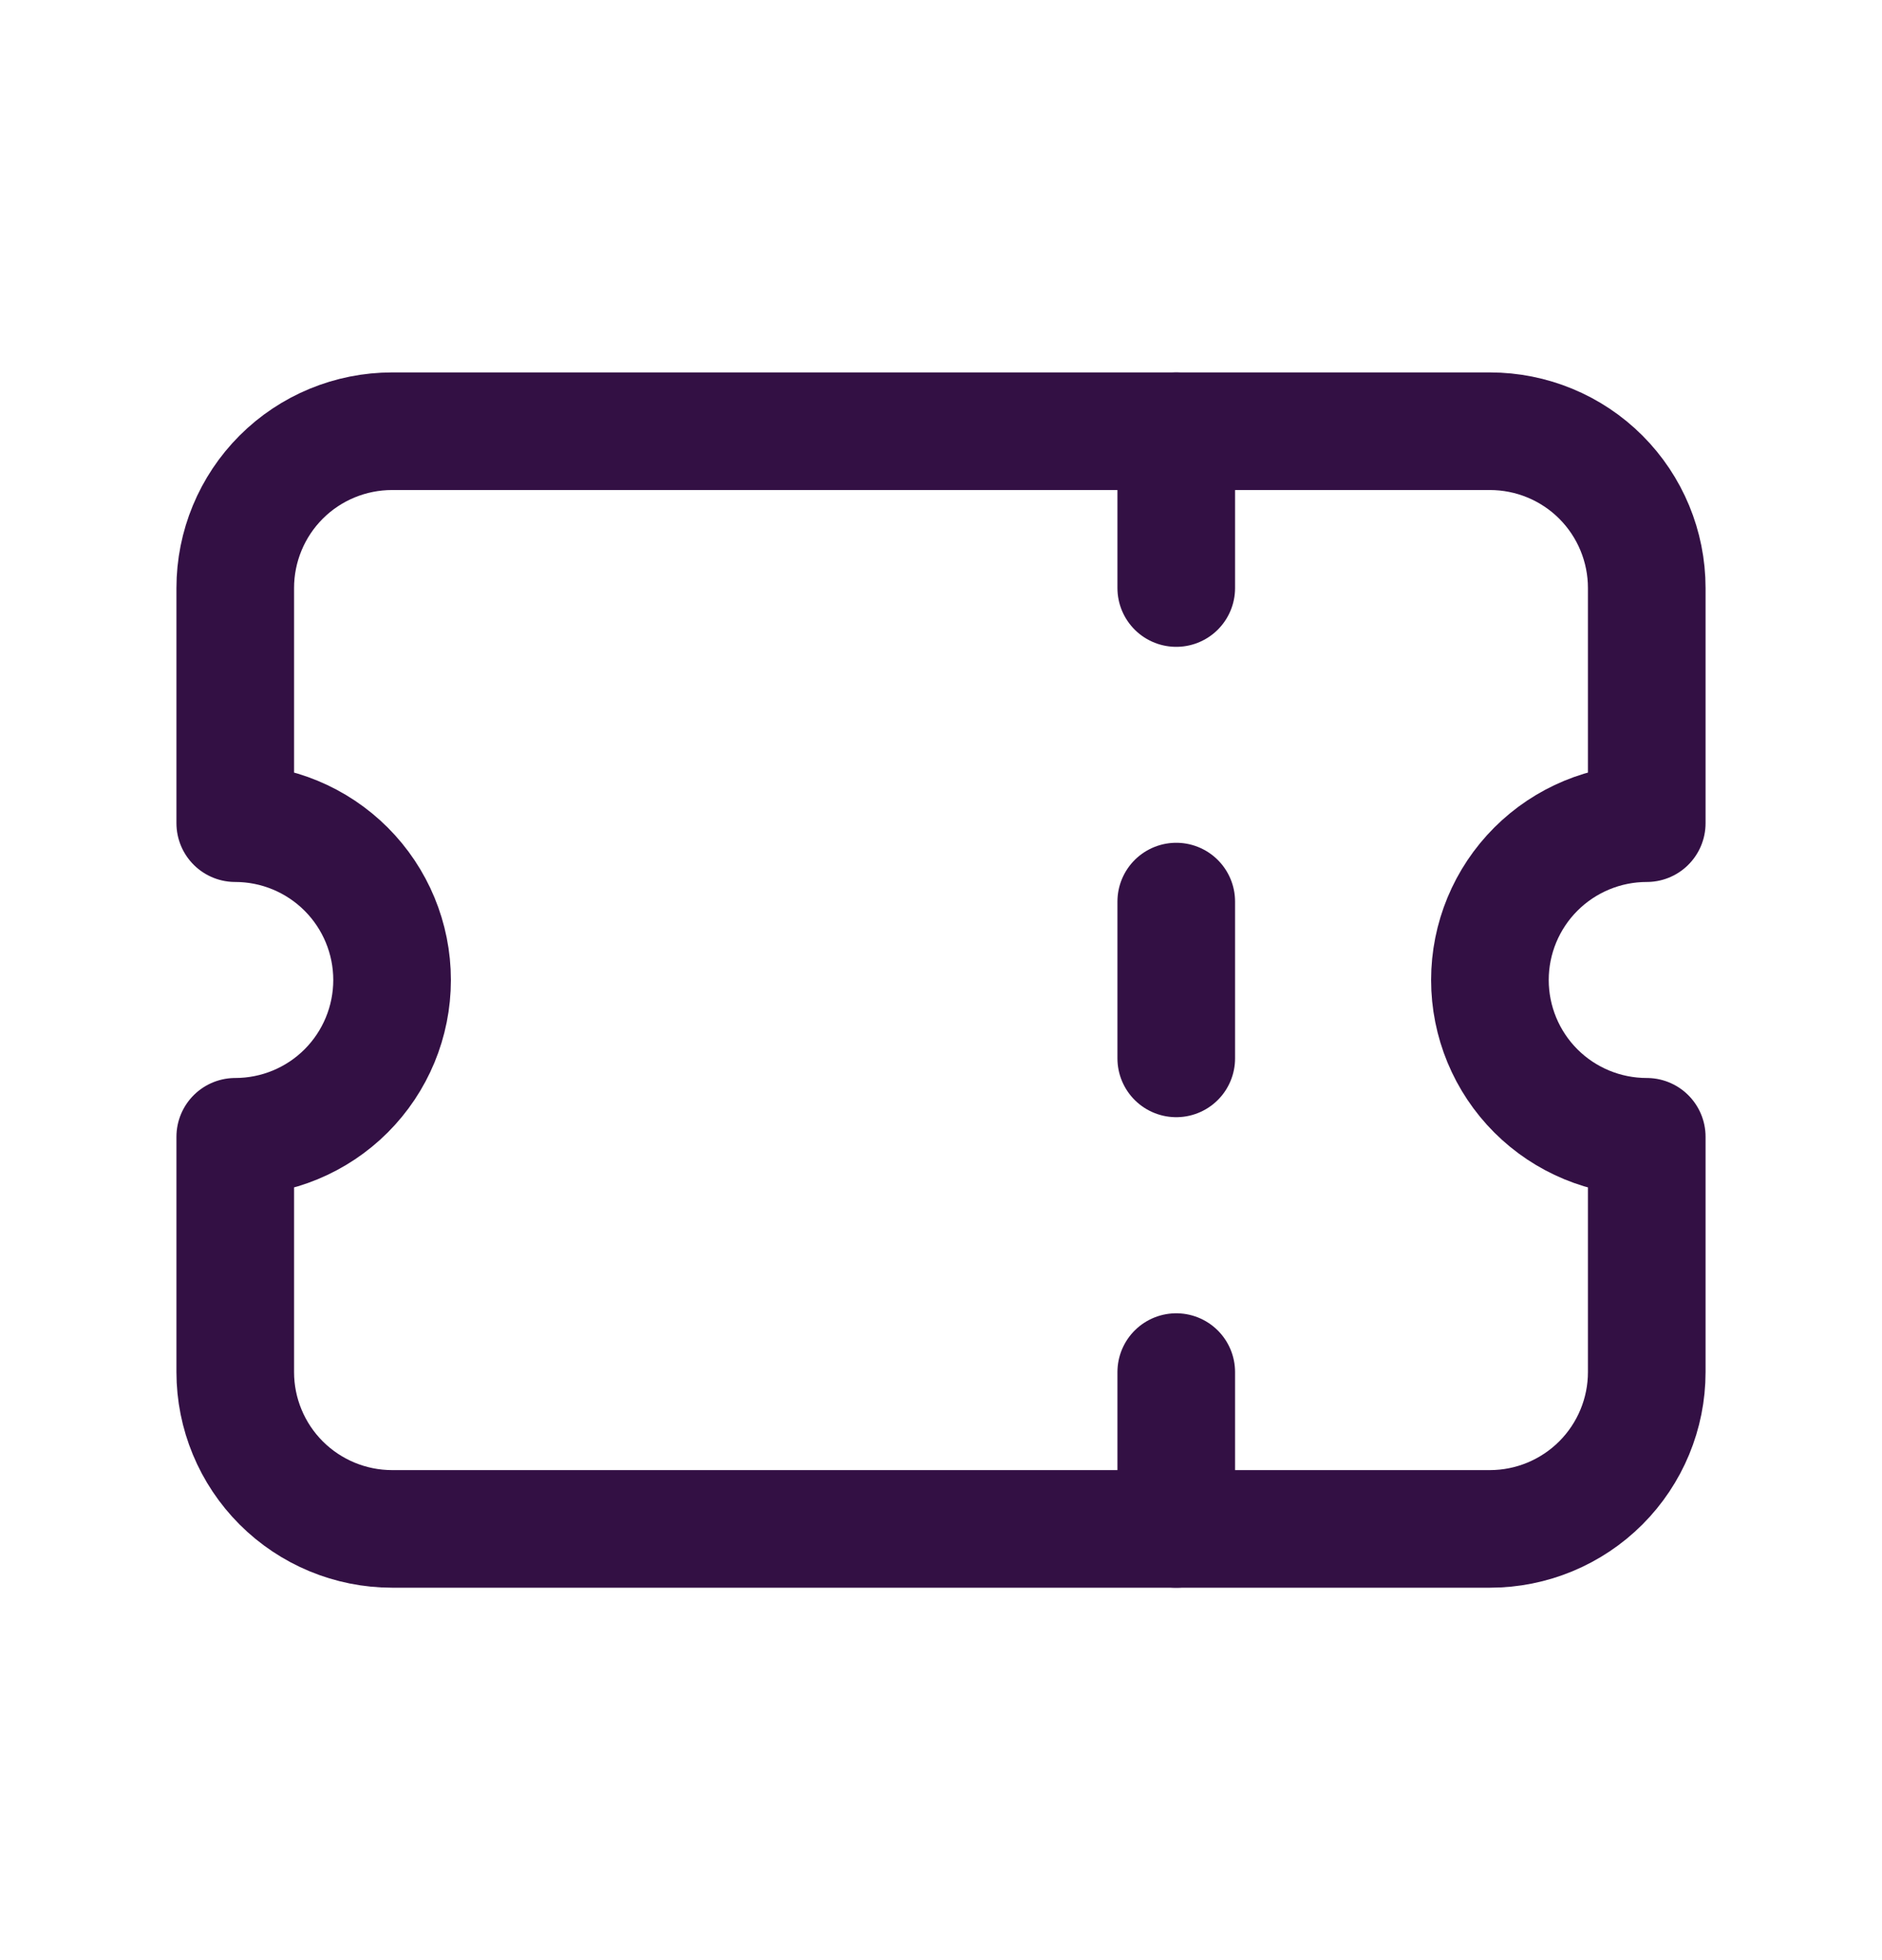 <svg xmlns="http://www.w3.org/2000/svg" width="24" height="25" viewBox="0 0 24 25" fill="none">
  <path d="M15 5.5V7.5" stroke="#331044" stroke-width="1.5" stroke-linecap="round" stroke-linejoin="round"/>
  <path d="M15 11.499V13.499" stroke="#331044" stroke-width="1.5" stroke-linecap="round" stroke-linejoin="round"/>
  <path d="M15 17.5V19.5" stroke="#331044" stroke-width="1.5" stroke-linecap="round" stroke-linejoin="round"/>
  <path d="M5 5.5H19C19.53 5.5 20.039 5.71 20.414 6.085C20.789 6.46 21 6.969 21 7.5V10.499C20.47 10.499 19.961 10.71 19.586 11.085C19.211 11.46 19 11.969 19 12.499C19 13.03 19.211 13.539 19.586 13.914C19.961 14.289 20.47 14.499 21 14.499V17.5C21 18.03 20.789 18.539 20.414 18.914C20.039 19.289 19.53 19.5 19 19.5H5C4.47 19.5 3.961 19.289 3.586 18.914C3.211 18.539 3 18.03 3 17.5V14.499C3.53 14.499 4.039 14.289 4.414 13.914C4.789 13.539 5 13.03 5 12.499C5 11.969 4.789 11.46 4.414 11.085C4.039 10.71 3.53 10.499 3 10.499V7.5C3 6.969 3.211 6.46 3.586 6.085C3.961 5.71 4.47 5.5 5 5.5Z" stroke="#331044" stroke-width="1.5" stroke-linecap="round" stroke-linejoin="round"/>
</svg>